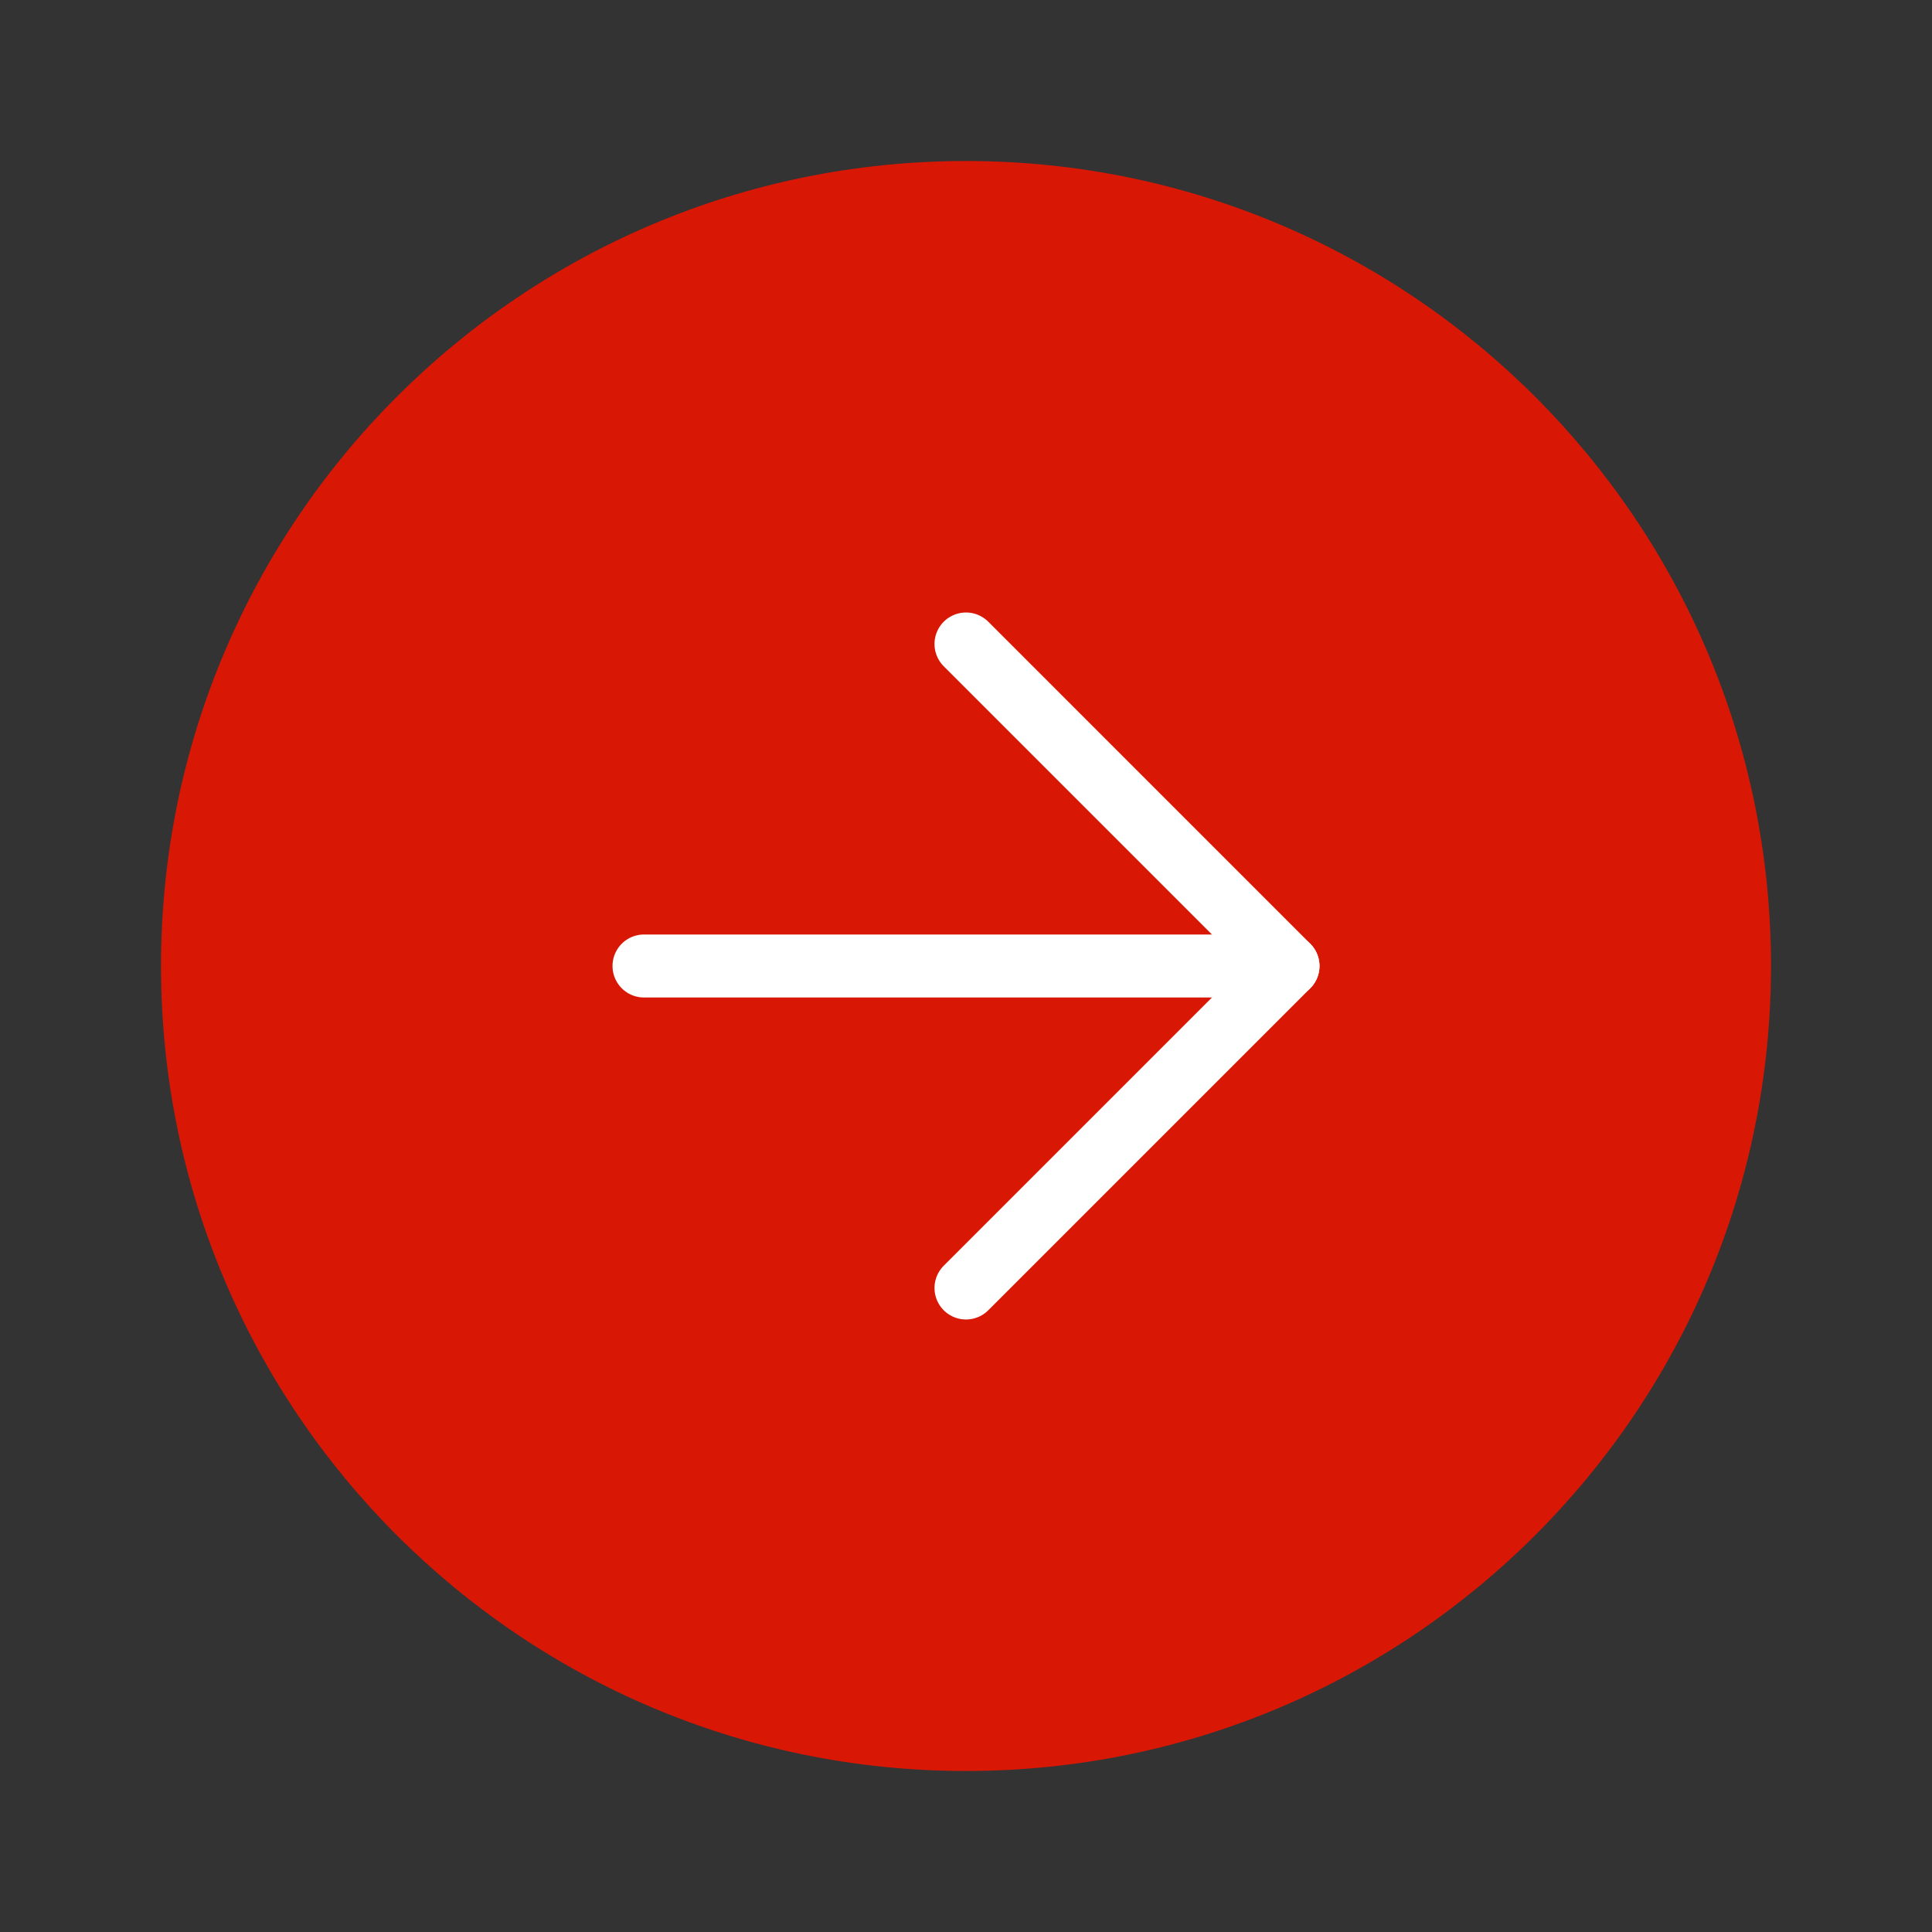 <svg width="92" height="92" viewBox="0 0 92 92" fill="none" xmlns="http://www.w3.org/2000/svg">
<rect x="0" y="0" width="92" height="92" fill="#333333" stroke="none"/>
<g id="arrow-right-circle">
<path id="Vector" d="M46 84.333C67.171 84.333 84.333 67.171 84.333 46C84.333 24.829 67.171 7.667 46 7.667C24.829 7.667 7.667 24.829 7.667 46C7.667 67.171 24.829 84.333 46 84.333Z" fill="#D91705"/>
<path id="Vector_2" d="M46 61.333L61.333 46L46 30.666" stroke="white" stroke-width="3" stroke-linecap="round" stroke-linejoin="round"/>
<path id="Vector_3" d="M30.667 46H61.333" stroke="white" stroke-width="3" stroke-linecap="round" stroke-linejoin="round"/>
</g>
</svg>
